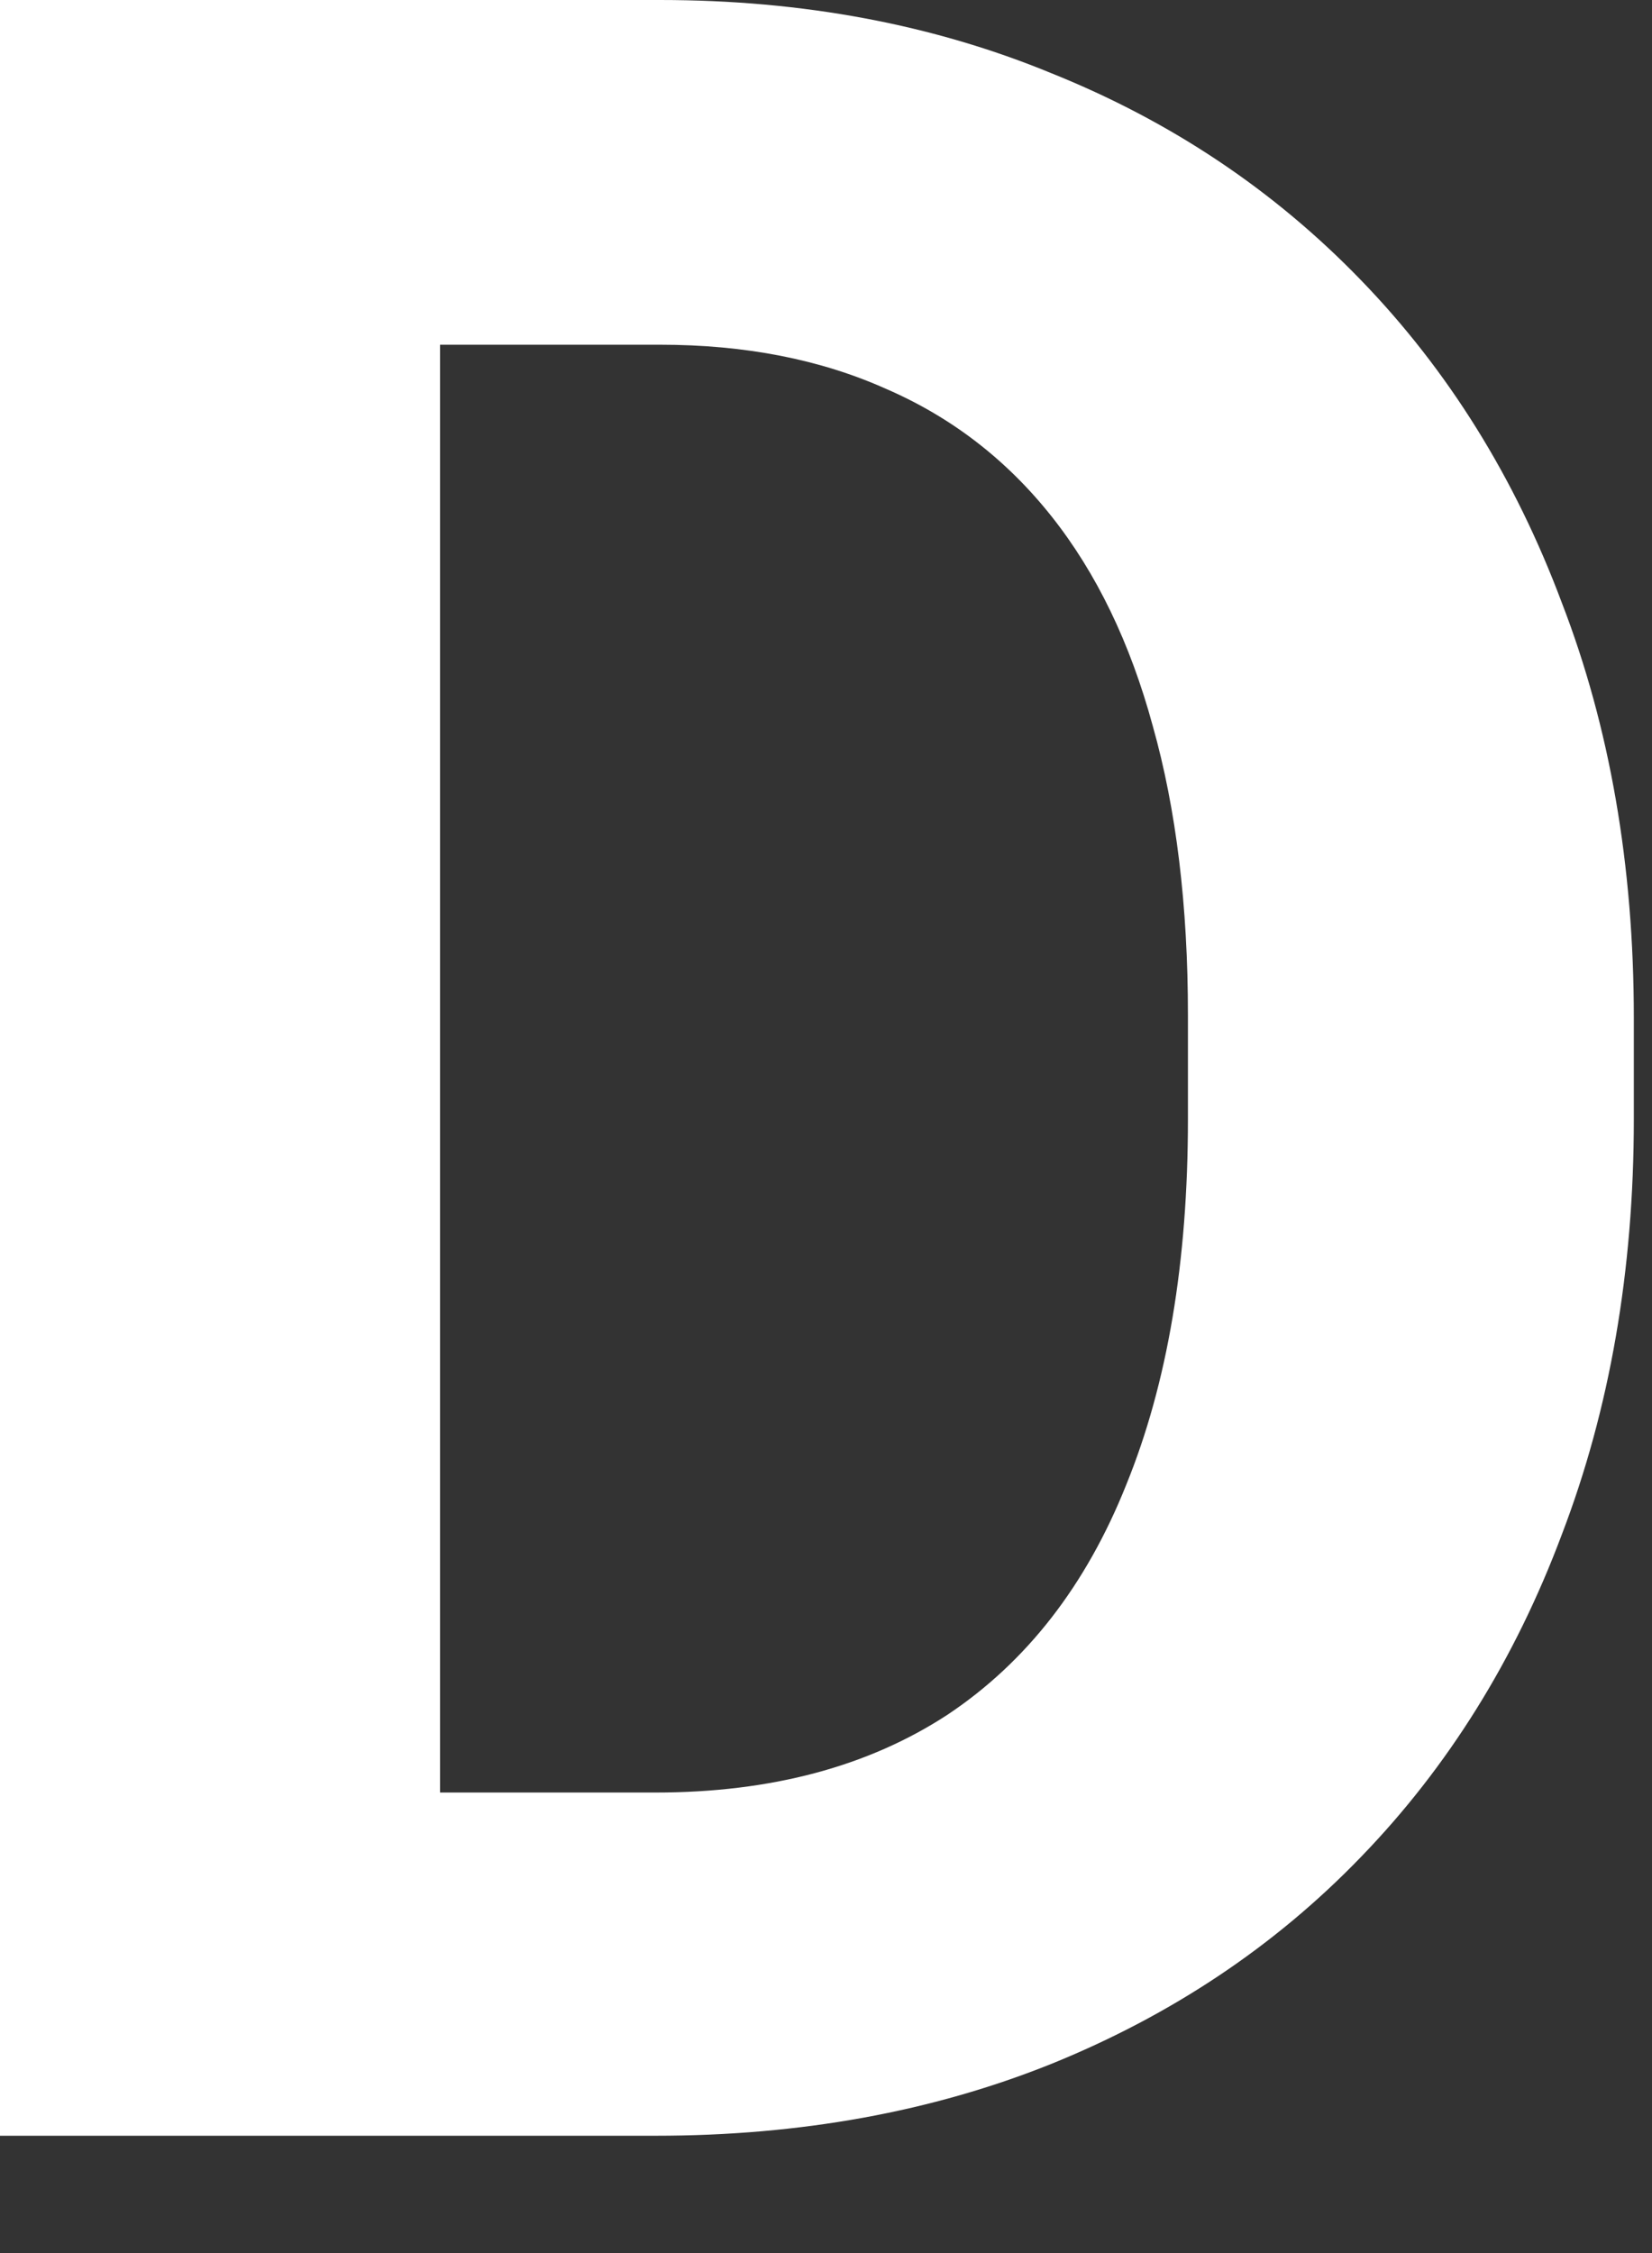 <?xml version="1.0" encoding="UTF-8"?> <svg xmlns="http://www.w3.org/2000/svg" width="11" height="15" viewBox="0 0 11 15" fill="none"><rect x="0" y="0" width="11" height="15" fill="#333333" stroke="none"/><path d="M4.365 14.219H1.27L1.289 11.934H4.365C5.133 11.934 5.781 11.761 6.309 11.416C6.836 11.065 7.233 10.553 7.5 9.883C7.773 9.212 7.91 8.402 7.91 7.451V6.758C7.91 6.029 7.832 5.387 7.676 4.834C7.526 4.281 7.301 3.815 7.002 3.438C6.702 3.06 6.335 2.777 5.898 2.588C5.462 2.393 4.961 2.295 4.395 2.295H1.211V0H4.395C5.345 0 6.214 0.163 7.002 0.488C7.796 0.807 8.483 1.266 9.062 1.865C9.642 2.464 10.088 3.18 10.4 4.014C10.719 4.84 10.879 5.762 10.879 6.777V7.451C10.879 8.46 10.719 9.382 10.4 10.215C10.088 11.048 9.642 11.764 9.062 12.363C8.49 12.956 7.803 13.415 7.002 13.74C6.208 14.059 5.329 14.219 4.365 14.219ZM2.93 0V14.219H0V0H2.93Z" fill="white"></path></svg> 